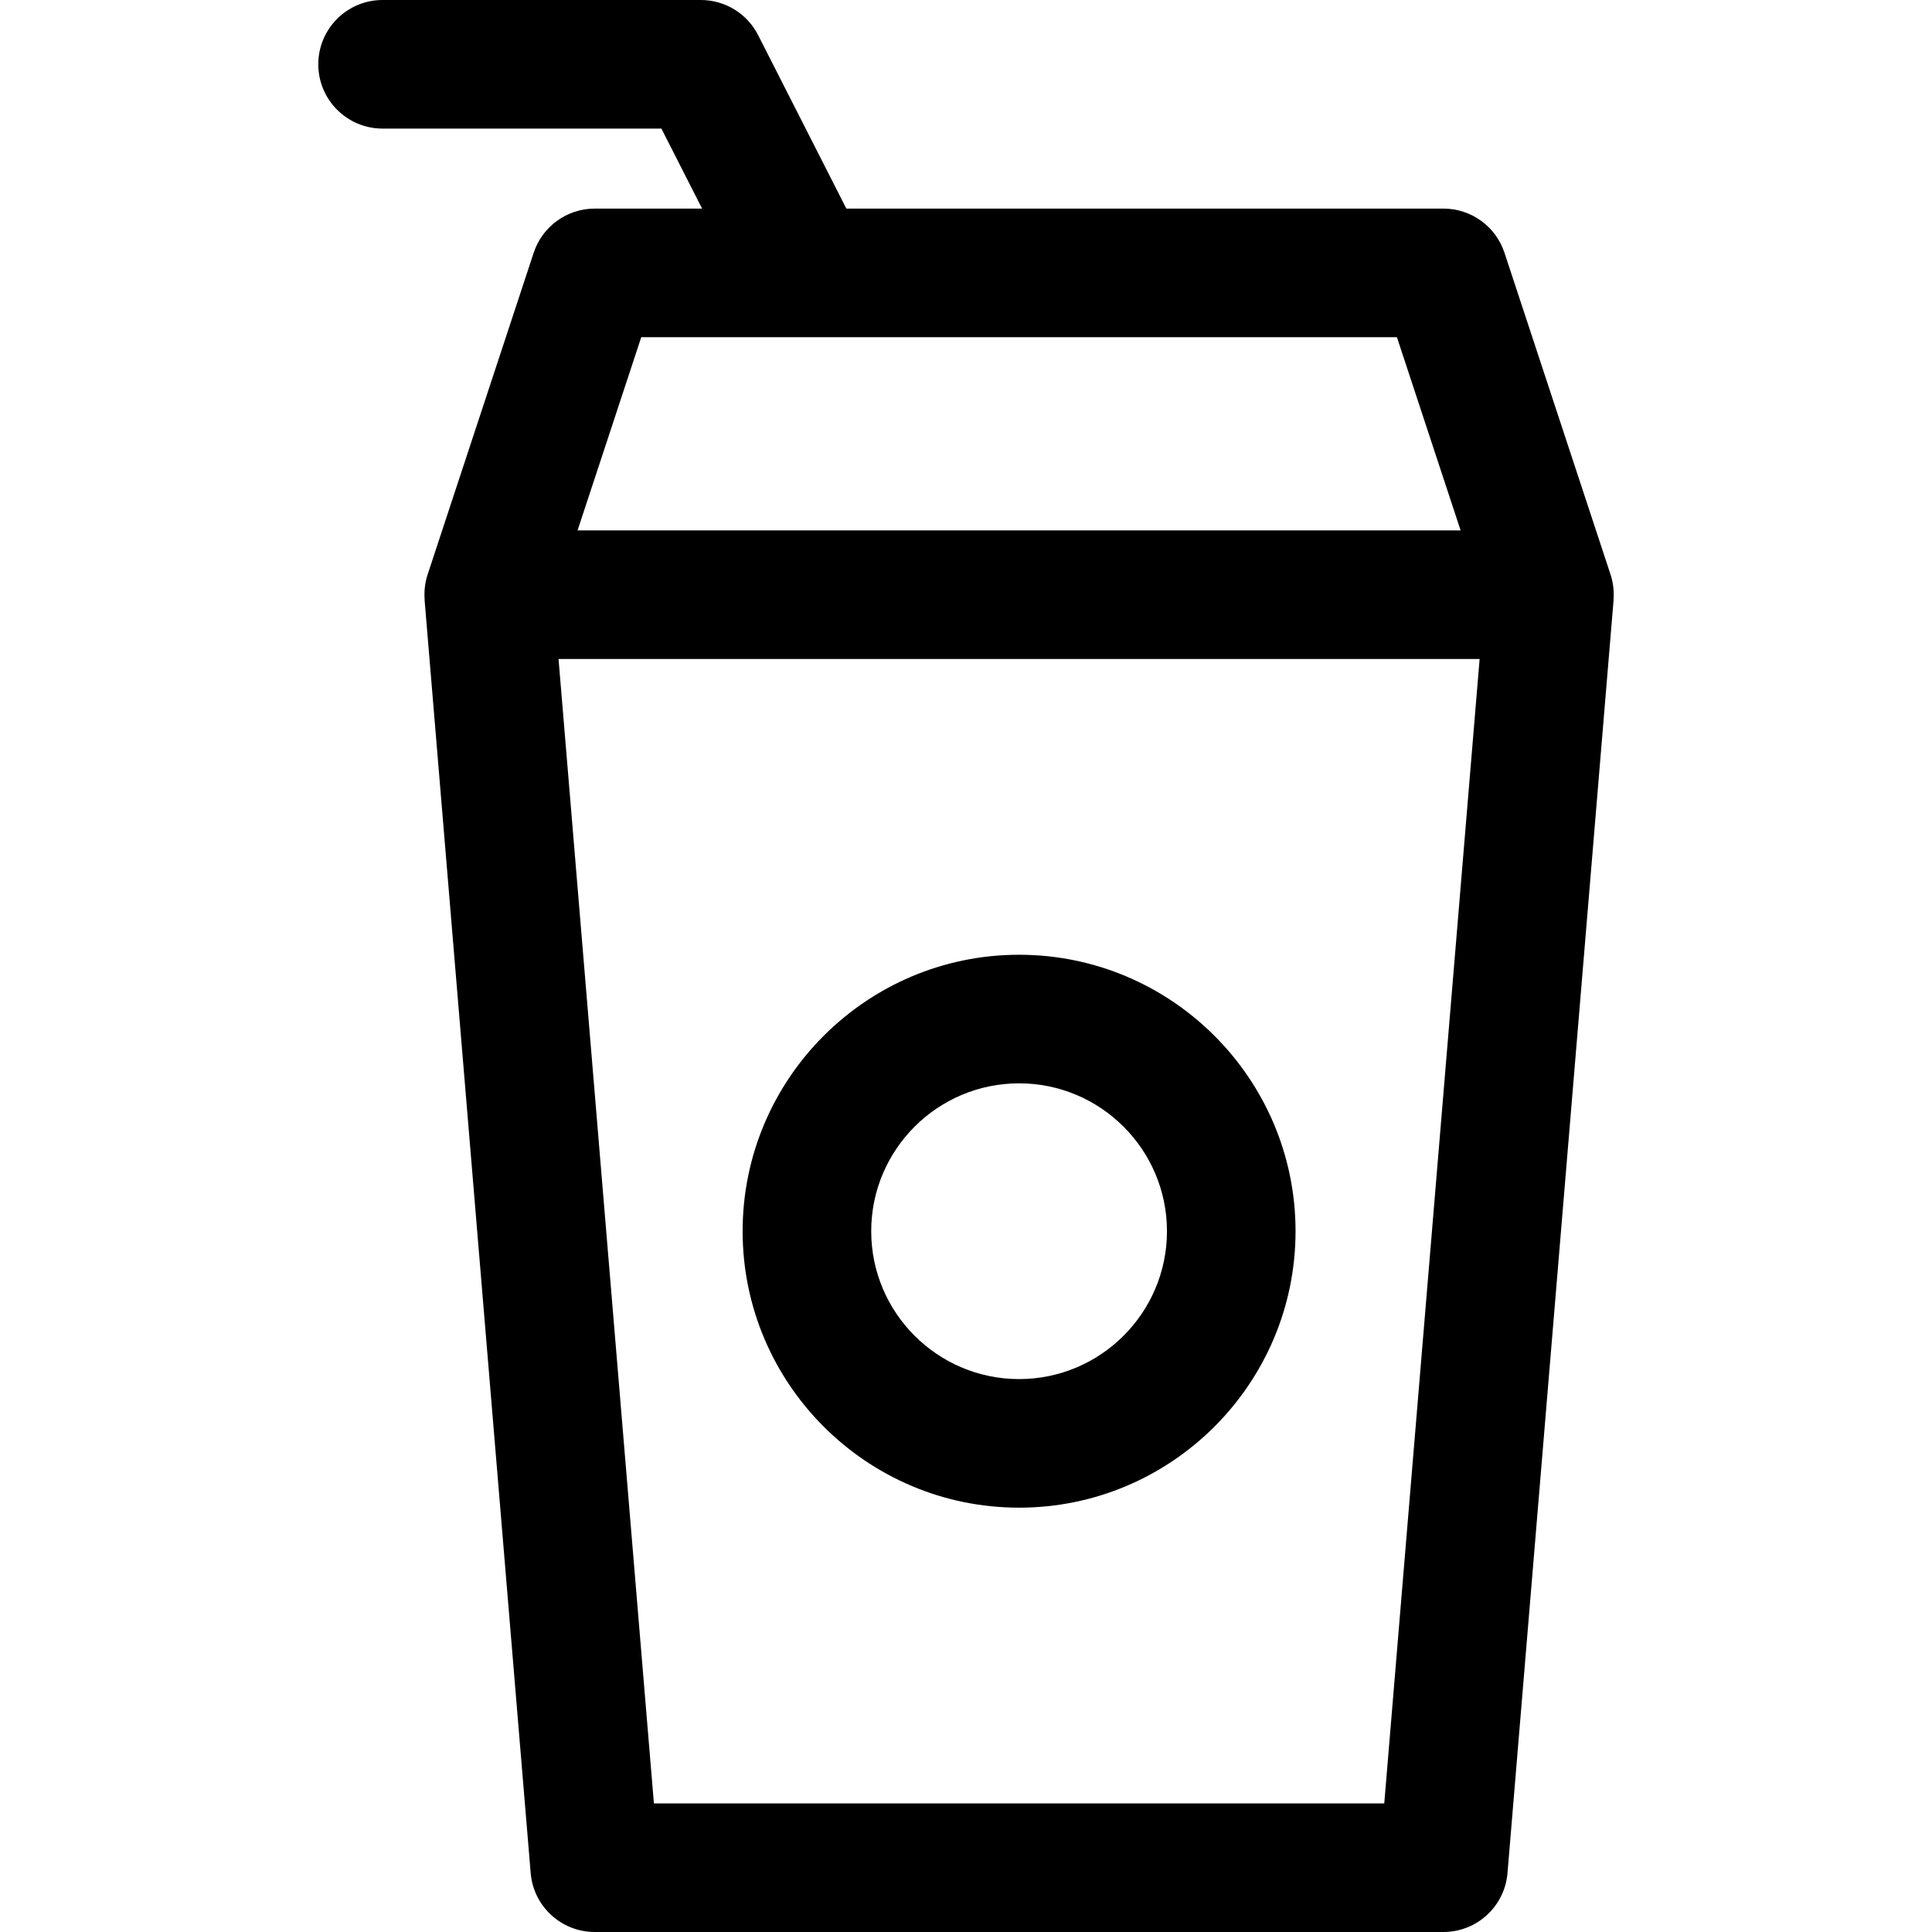 <?xml version="1.0" encoding="iso-8859-1"?>
<!-- Uploaded to: SVG Repo, www.svgrepo.com, Generator: SVG Repo Mixer Tools -->
<!DOCTYPE svg PUBLIC "-//W3C//DTD SVG 1.1//EN" "http://www.w3.org/Graphics/SVG/1.1/DTD/svg11.dtd">
<svg fill="#000000" height="800px" width="800px" version="1.1" id="Capa_1" xmlns="http://www.w3.org/2000/svg" xmlns:xlink="http://www.w3.org/1999/xlink" 
	 viewBox="0 0 297 297" xml:space="preserve">
<g>
	<path d="M247.586,88.328l-16.308-49.473c-1.336-4.052-5.12-6.789-9.387-6.789h-91.785l-13.56-26.663
		C114.861,2.088,111.456,0,107.737,0H58.813c-5.458,0-9.883,4.426-9.883,9.884s4.425,9.883,9.883,9.883h42.862l6.256,12.3H91.429
		c-4.267,0-8.051,2.737-9.387,6.789L65.735,88.328c-0.413,1.254-0.552,2.557-0.455,3.838c0.001,0.028-0.012,0.047-0.009,0.077
		L81.58,287.936c0.427,5.124,4.709,9.064,9.85,9.064h130.462c5.141,0,9.423-3.94,9.851-9.064l16.308-195.693
		c0.002-0.03-0.01-0.049-0.01-0.077C248.137,90.885,247.999,89.582,247.586,88.328z M98.578,51.834h116.165l9.792,29.705H88.786
		L98.578,51.834z M212.798,277.233H100.523l-14.66-175.927h141.595L212.798,277.233z"/>
	<path d="M156.661,231.769c23.434,0,42.499-19.066,42.499-42.499s-19.066-42.499-42.499-42.499c-23.434,0-42.5,19.065-42.5,42.499
		S133.226,231.769,156.661,231.769z M156.661,166.537c12.534,0,22.732,10.197,22.732,22.732c0,12.535-10.197,22.732-22.732,22.732
		c-12.535,0-22.732-10.197-22.732-22.732C133.928,176.734,144.126,166.537,156.661,166.537z"/>
</g>
</svg>